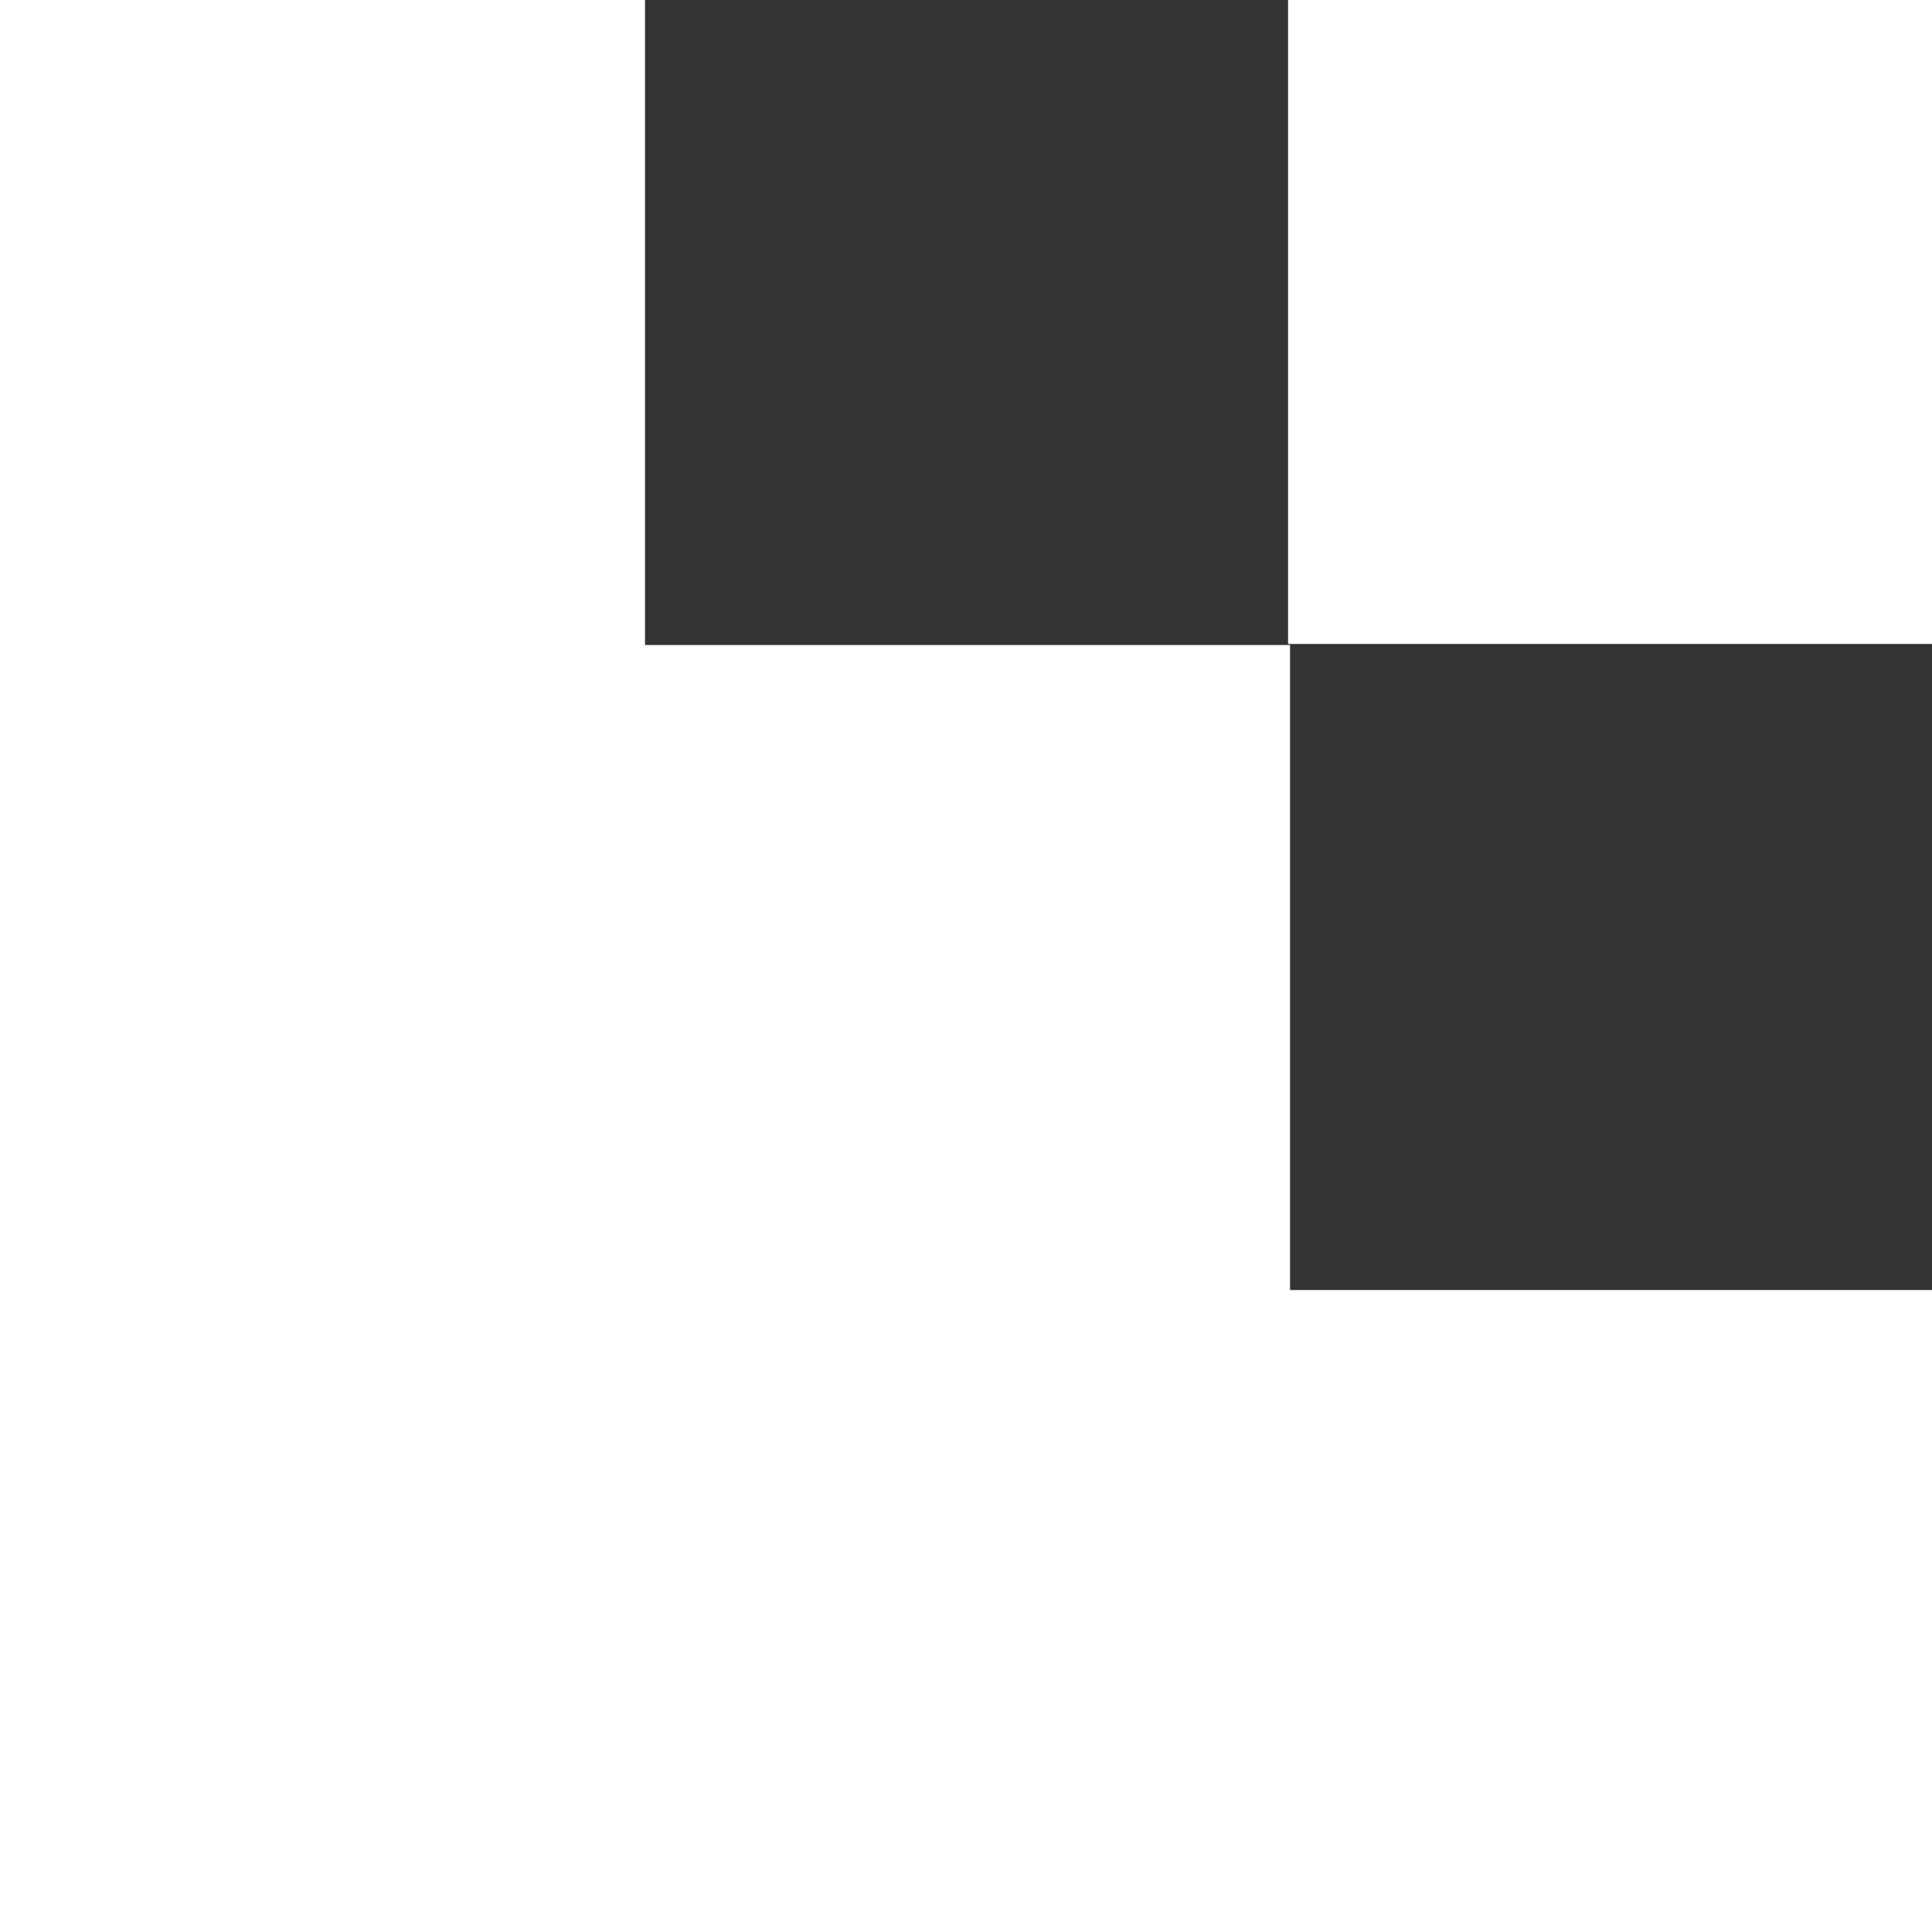 <?xml version="1.0" encoding="UTF-8" standalone="no"?>
<svg
   inkscape:export-ydpi="100000"
   inkscape:export-xdpi="100000"
   inkscape:export-filename="/home/samuel/Pictures/logobig.png"
   width="48"
   height="48"
   viewBox="0 0 12.7 12.7"
   version="1.1"
   id="svg8"
   inkscape:version="1.2.1 (9c6d41e410, 2022-07-14)"
   sodipodi:docname="logo.svg"
   xmlns:inkscape="http://www.inkscape.org/namespaces/inkscape"
   xmlns:sodipodi="http://sodipodi.sourceforge.net/DTD/sodipodi-0.dtd"
   xmlns="http://www.w3.org/2000/svg"
   xmlns:svg="http://www.w3.org/2000/svg"
   xmlns:rdf="http://www.w3.org/1999/02/22-rdf-syntax-ns#"
   xmlns:cc="http://creativecommons.org/ns#"
   xmlns:dc="http://purl.org/dc/elements/1.1/">
  <rect x="0" y="0" width="12.7" height="12.7" fill="#333333" stroke="none"/>
  <defs
     id="defs2" />
  <sodipodi:namedview
     id="base"
     pagecolor="#ffffff"
     bordercolor="#666666"
     borderopacity="1.0"
     inkscape:pageopacity="0.0"
     inkscape:pageshadow="2"
     inkscape:zoom="11.2"
     inkscape:cx="26.071429"
     inkscape:cy="23.482143"
     inkscape:document-units="mm"
     inkscape:current-layer="layer1"
     showgrid="false"
     units="px"
     inkscape:window-width="2510"
     inkscape:window-height="1364"
     inkscape:window-x="50"
     inkscape:window-y="0"
     inkscape:window-maximized="1"
     inkscape:document-rotation="0"
     inkscape:showpageshadow="2"
     inkscape:pagecheckerboard="true"
     inkscape:deskcolor="#d1d1d1" />
  <g
     inkscape:label="Layer 1"
     inkscape:groupmode="layer"
     id="layer1"
     transform="translate(0,-284.3)">
    <path
       style="stroke-width:0.585;fill:#ffffff"
       d="M 0 0 L 0 16 L 0 32 L 0 48 L 16 48 L 32 48 L 48 48 L 48 32 L 32 32 L 32 16 L 16 16 L 16 0 L 0 0 z "
       id="rect3715-7"
       transform="matrix(0.265,0,0,0.265,0,284.3)" />
    <rect
       id="rect3715-7-1"
       width="4.233"
       height="4.233"
       x="8.467"
       y="284.3"
       style="stroke-width:0.155;fill:#ffffff" />
  </g>
</svg>
